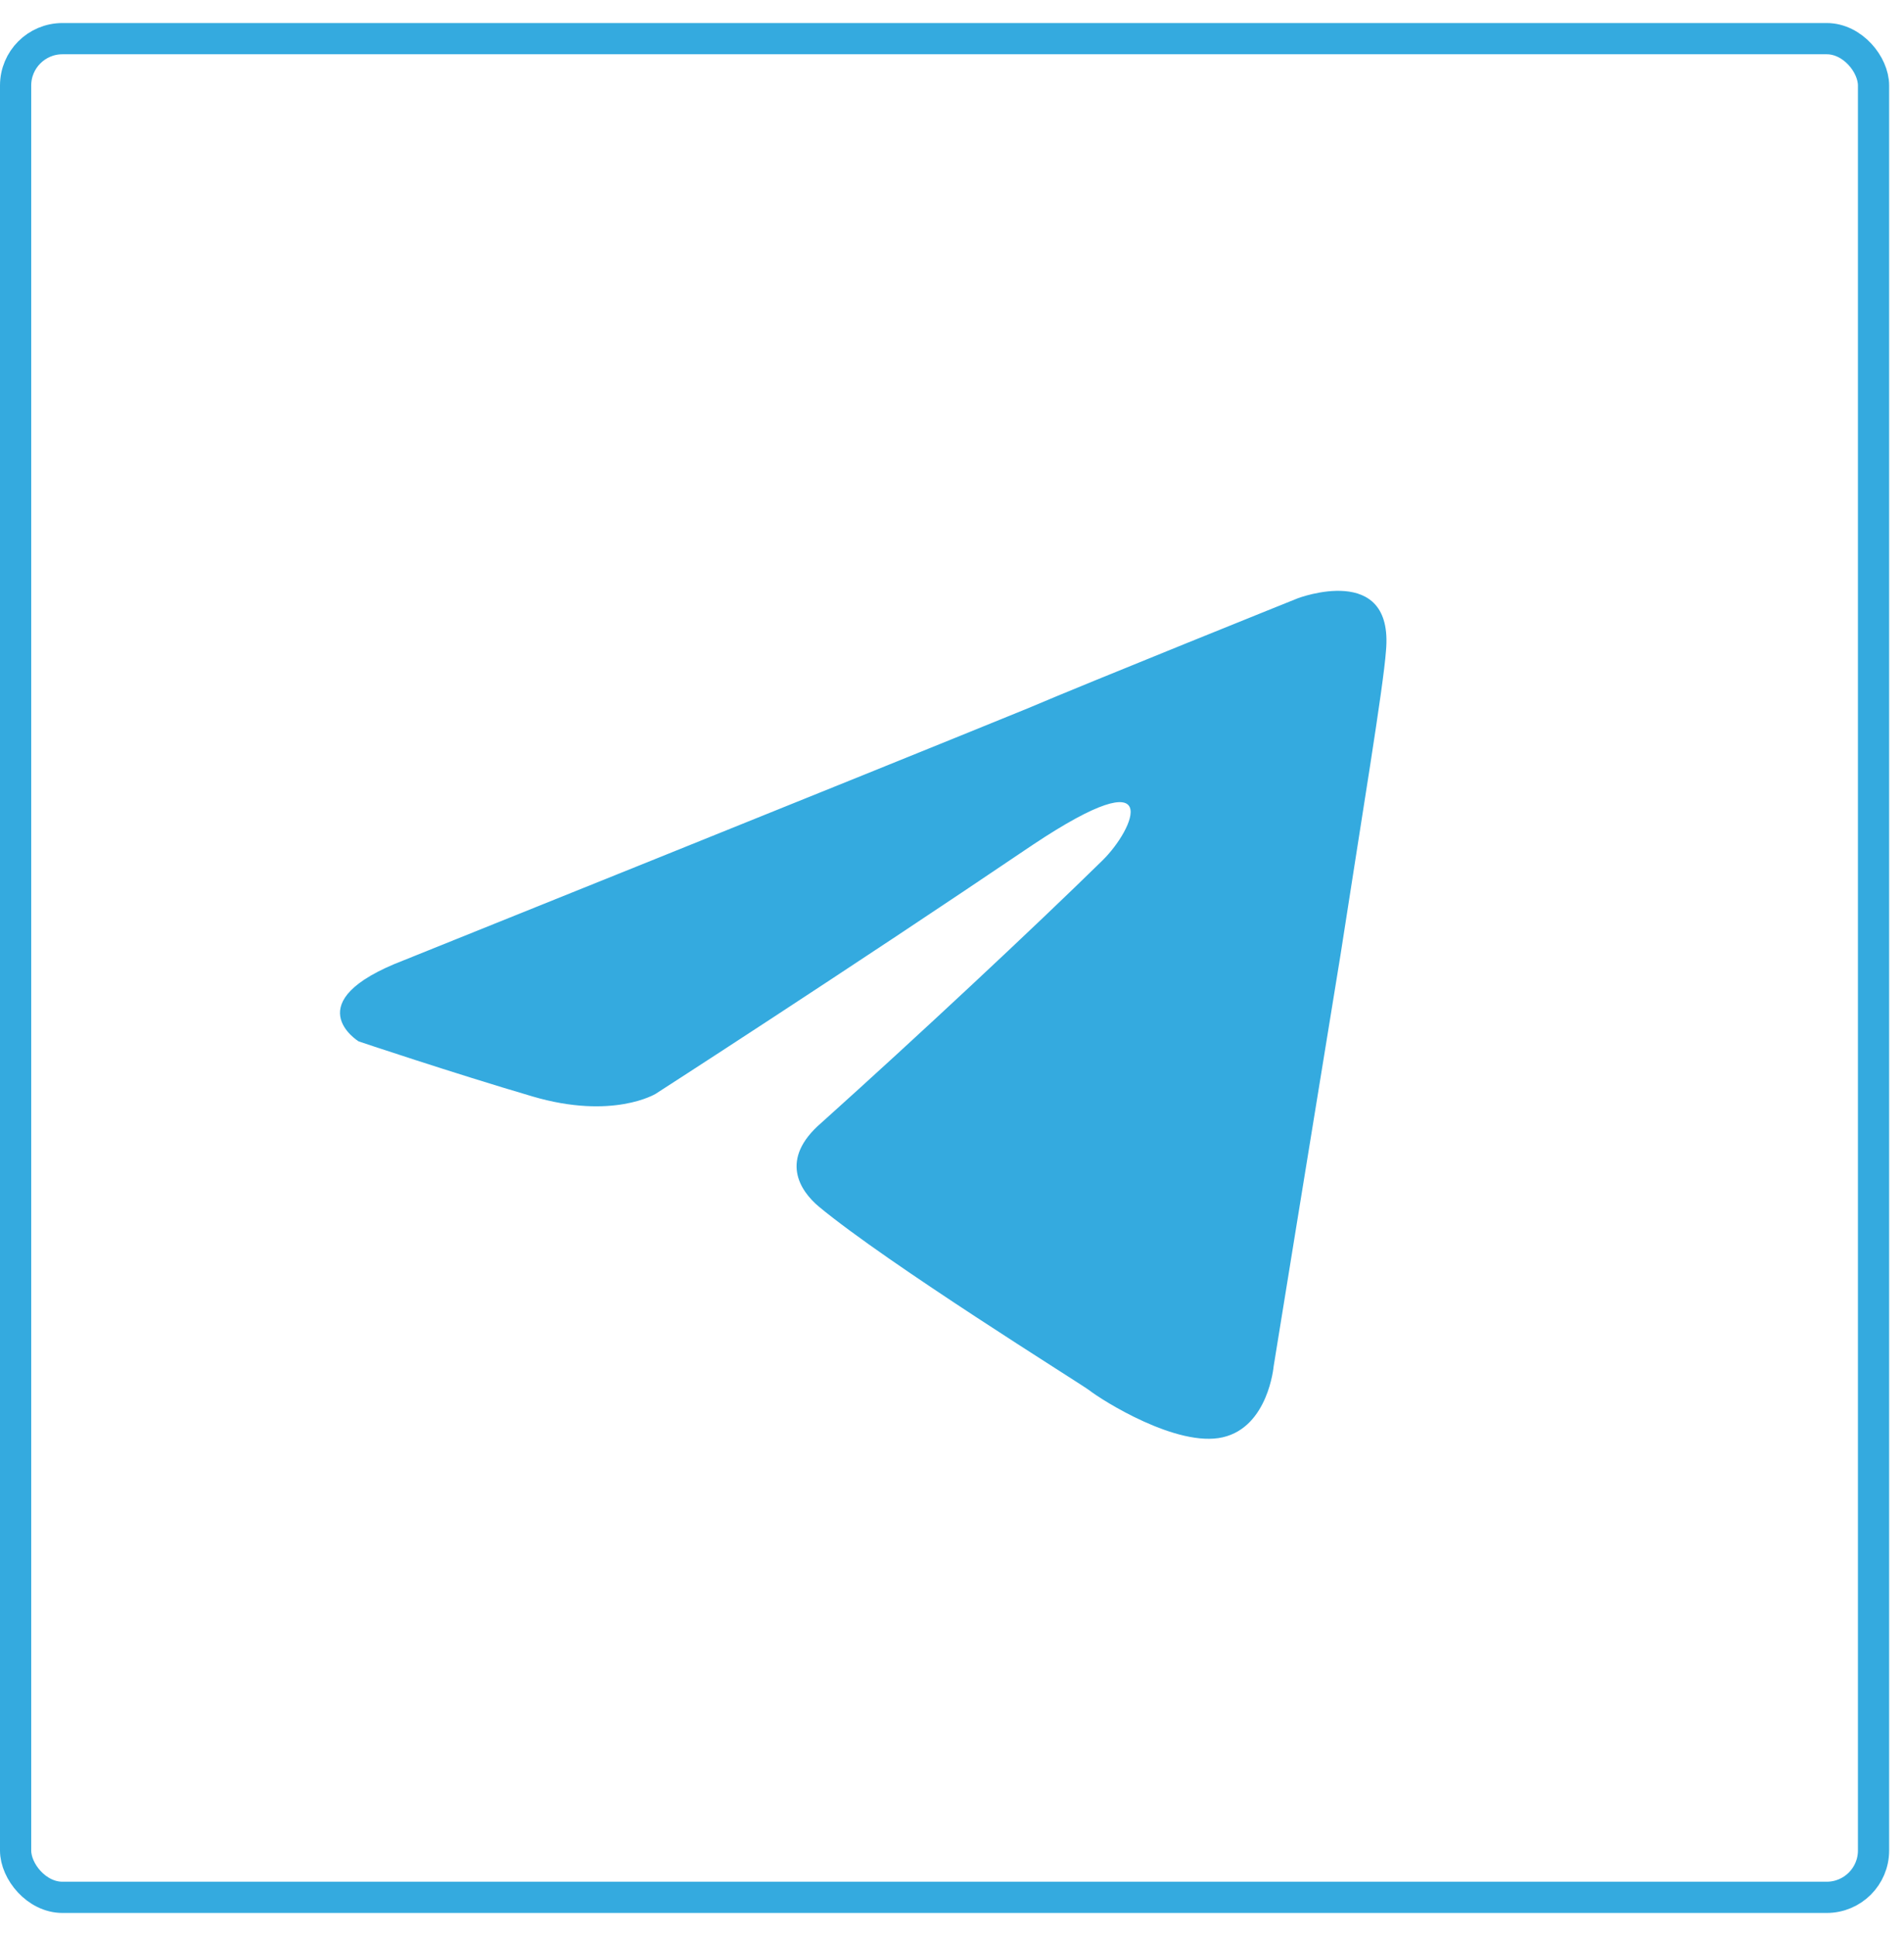 <?xml version="1.0" encoding="UTF-8"?> <svg xmlns="http://www.w3.org/2000/svg" width="61" height="62" viewBox="0 0 61 62" fill="none"><rect x="0.5" y="1.238" width="59.524" height="59.524" rx="1.5" stroke="#34AADF"></rect><path d="M12.948 30.748C12.948 30.748 27.776 24.787 32.919 22.688C34.89 21.848 41.576 19.161 41.576 19.161C41.576 19.161 44.661 17.986 44.404 20.84C44.319 22.016 43.633 26.13 42.947 30.58C41.919 36.877 40.804 43.762 40.804 43.762C40.804 43.762 40.633 45.694 39.176 46.029C37.719 46.365 35.319 44.854 34.89 44.518C34.547 44.266 28.462 40.488 26.233 38.641C25.633 38.137 24.948 37.129 26.319 35.954C29.405 33.183 33.09 29.741 35.319 27.557C36.347 26.55 37.376 24.199 33.09 27.054C27.005 31.168 21.005 35.03 21.005 35.03C21.005 35.03 19.633 35.87 17.062 35.114C14.491 34.358 11.491 33.351 11.491 33.351C11.491 33.351 9.434 32.091 12.948 30.748Z" fill="#34AADF"></path></svg> 